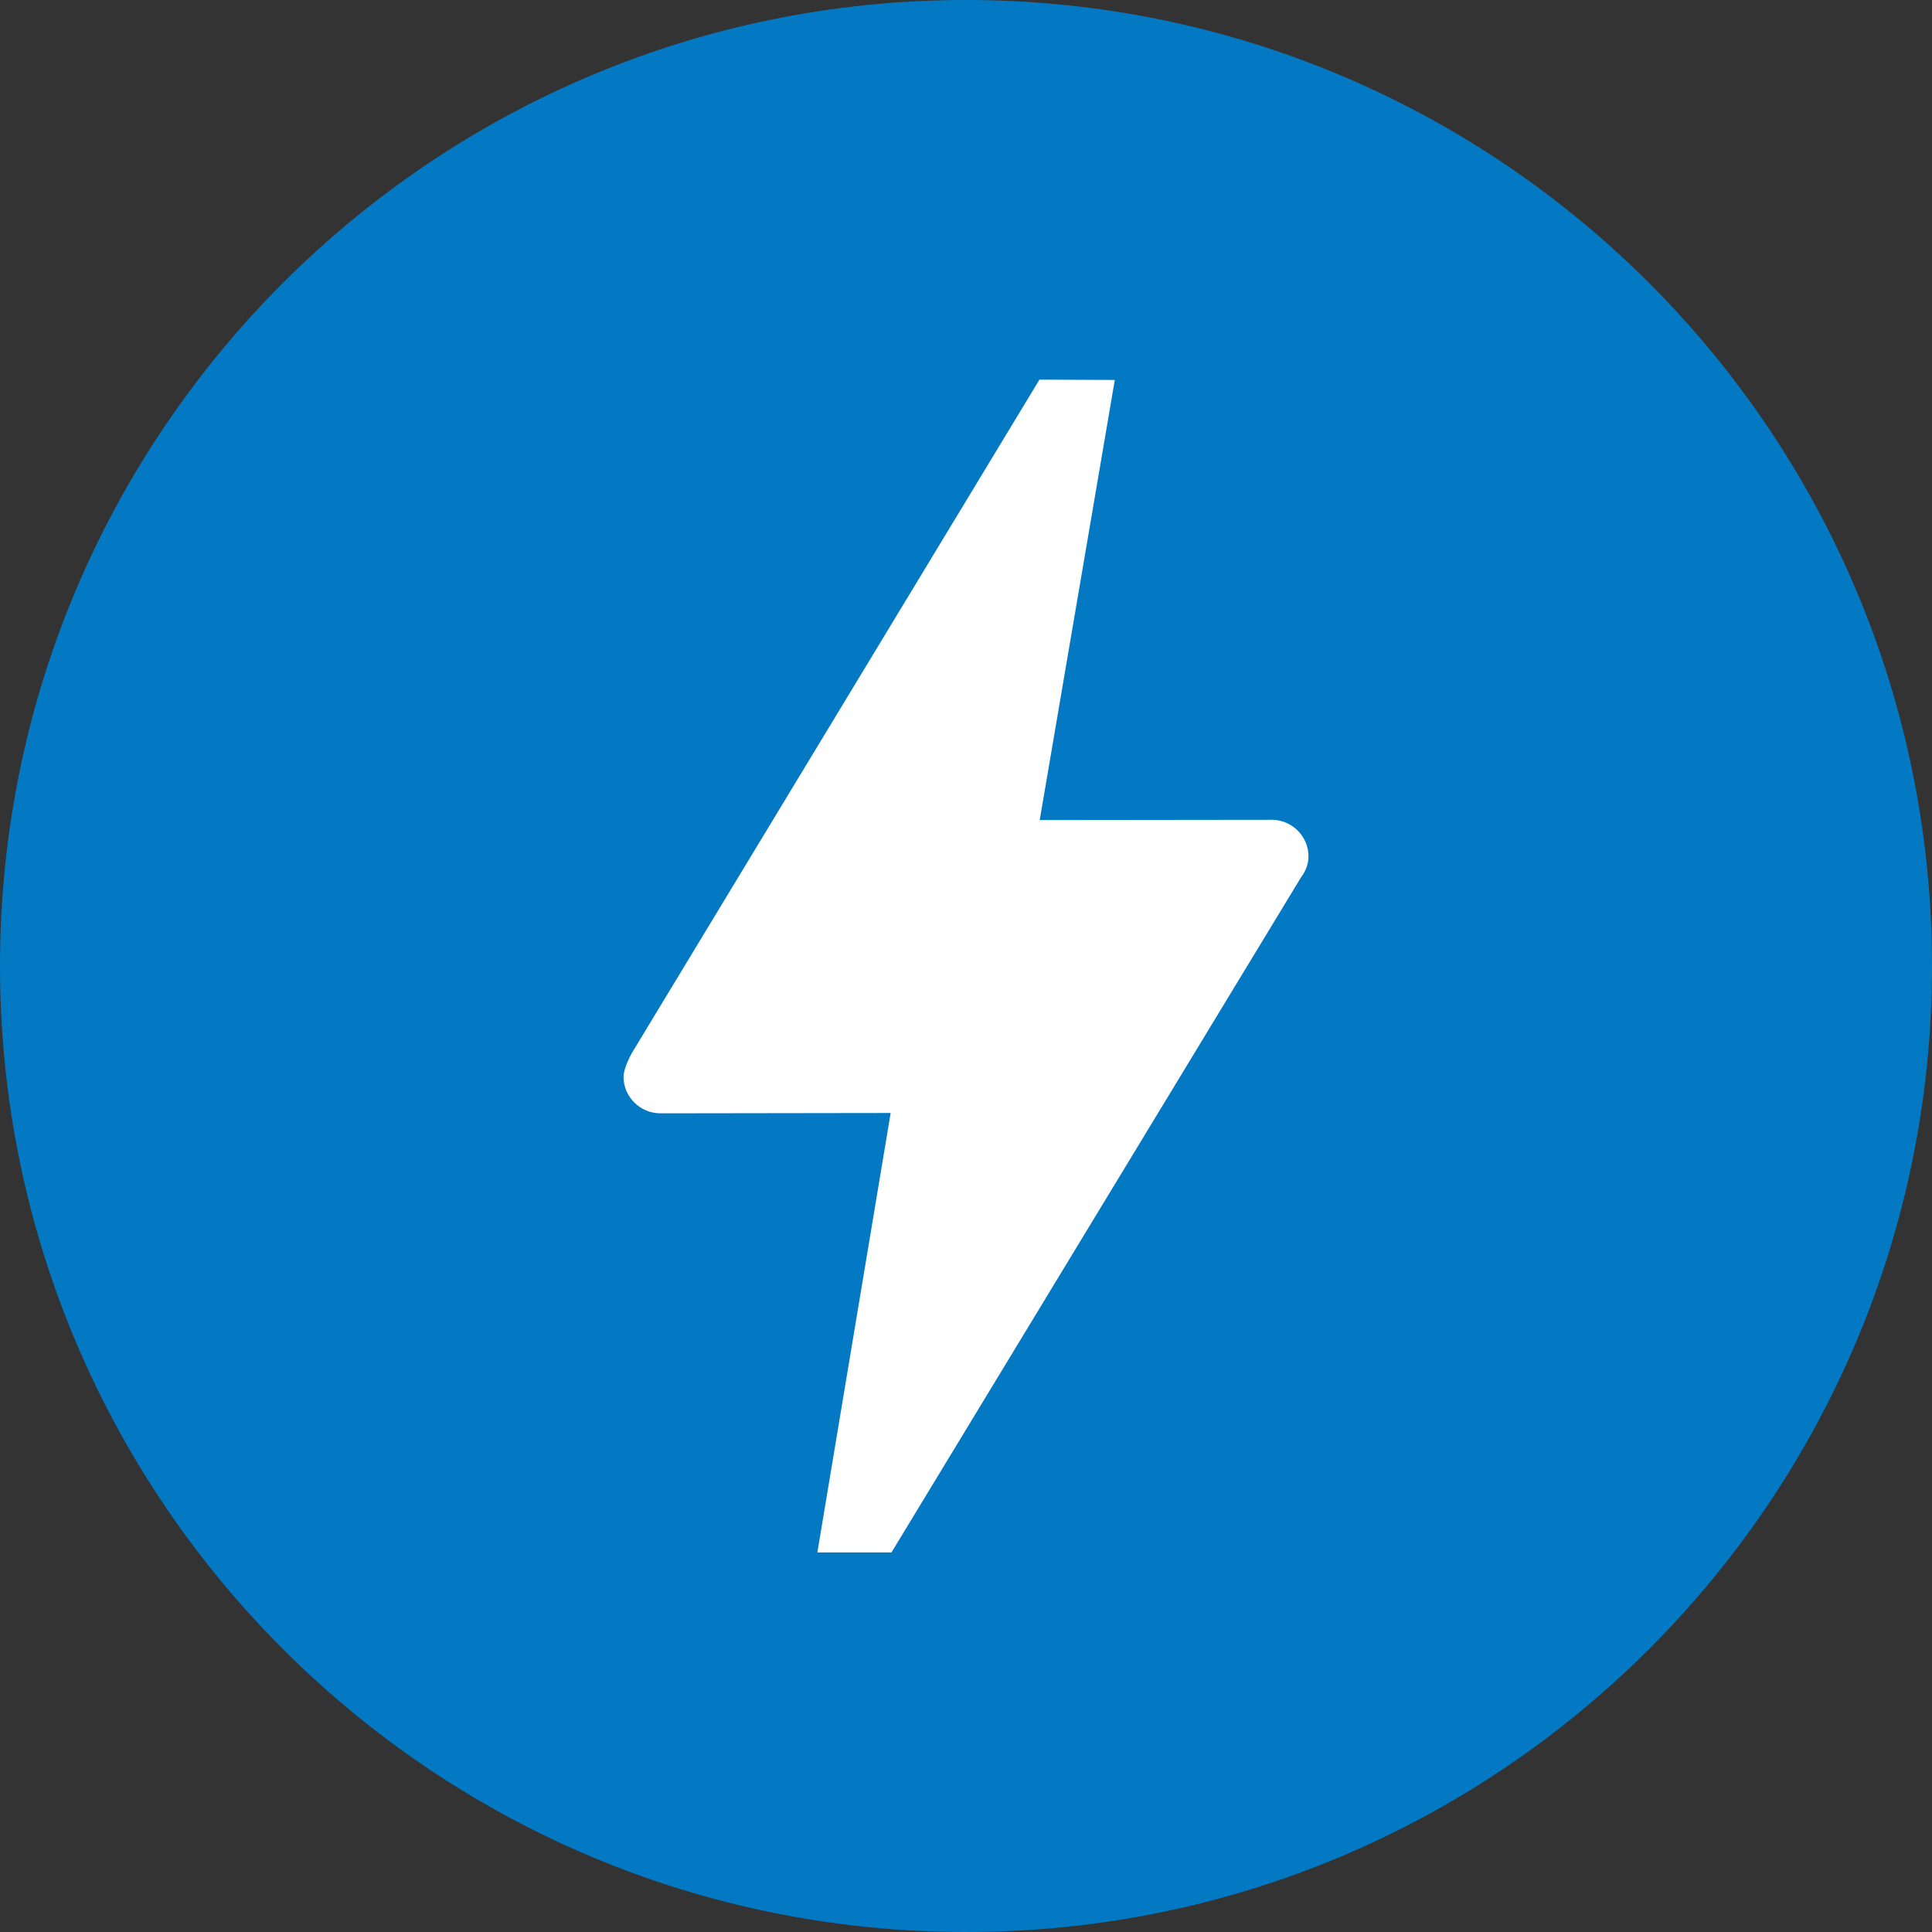 <svg width="60" height="60" viewBox="57.5 0 60 60" xmlns="http://www.w3.org/2000/svg"><rect x="57.5" y="0" width="60" height="60" fill="#333333" stroke="none"/><path fill="#0379C4" d="M87.499,0C70.931,0,57.5,13.432,57.5,30c0,16.57,13.431,30,29.999,30C104.07,60,117.5,46.568,117.5,30 C117.5,13.432,104.07,0,87.499,0z"/><path fill="#FFFFFF" d="M96.986,25.458l-0.112,0.002l-7.085,0.008L92.121,11.8l-2.34-0.01L77.118,32.711 c0,0-0.254,0.457-0.254,0.727c0,0.627,0.515,1.137,1.147,1.137h0.101l7.048-0.01l-2.276,13.646h2.302l12.706-20.944l-0.001-0.002 c0.145-0.189,0.245-0.414,0.245-0.668C98.136,25.968,97.621,25.458,96.986,25.458z"/></svg>